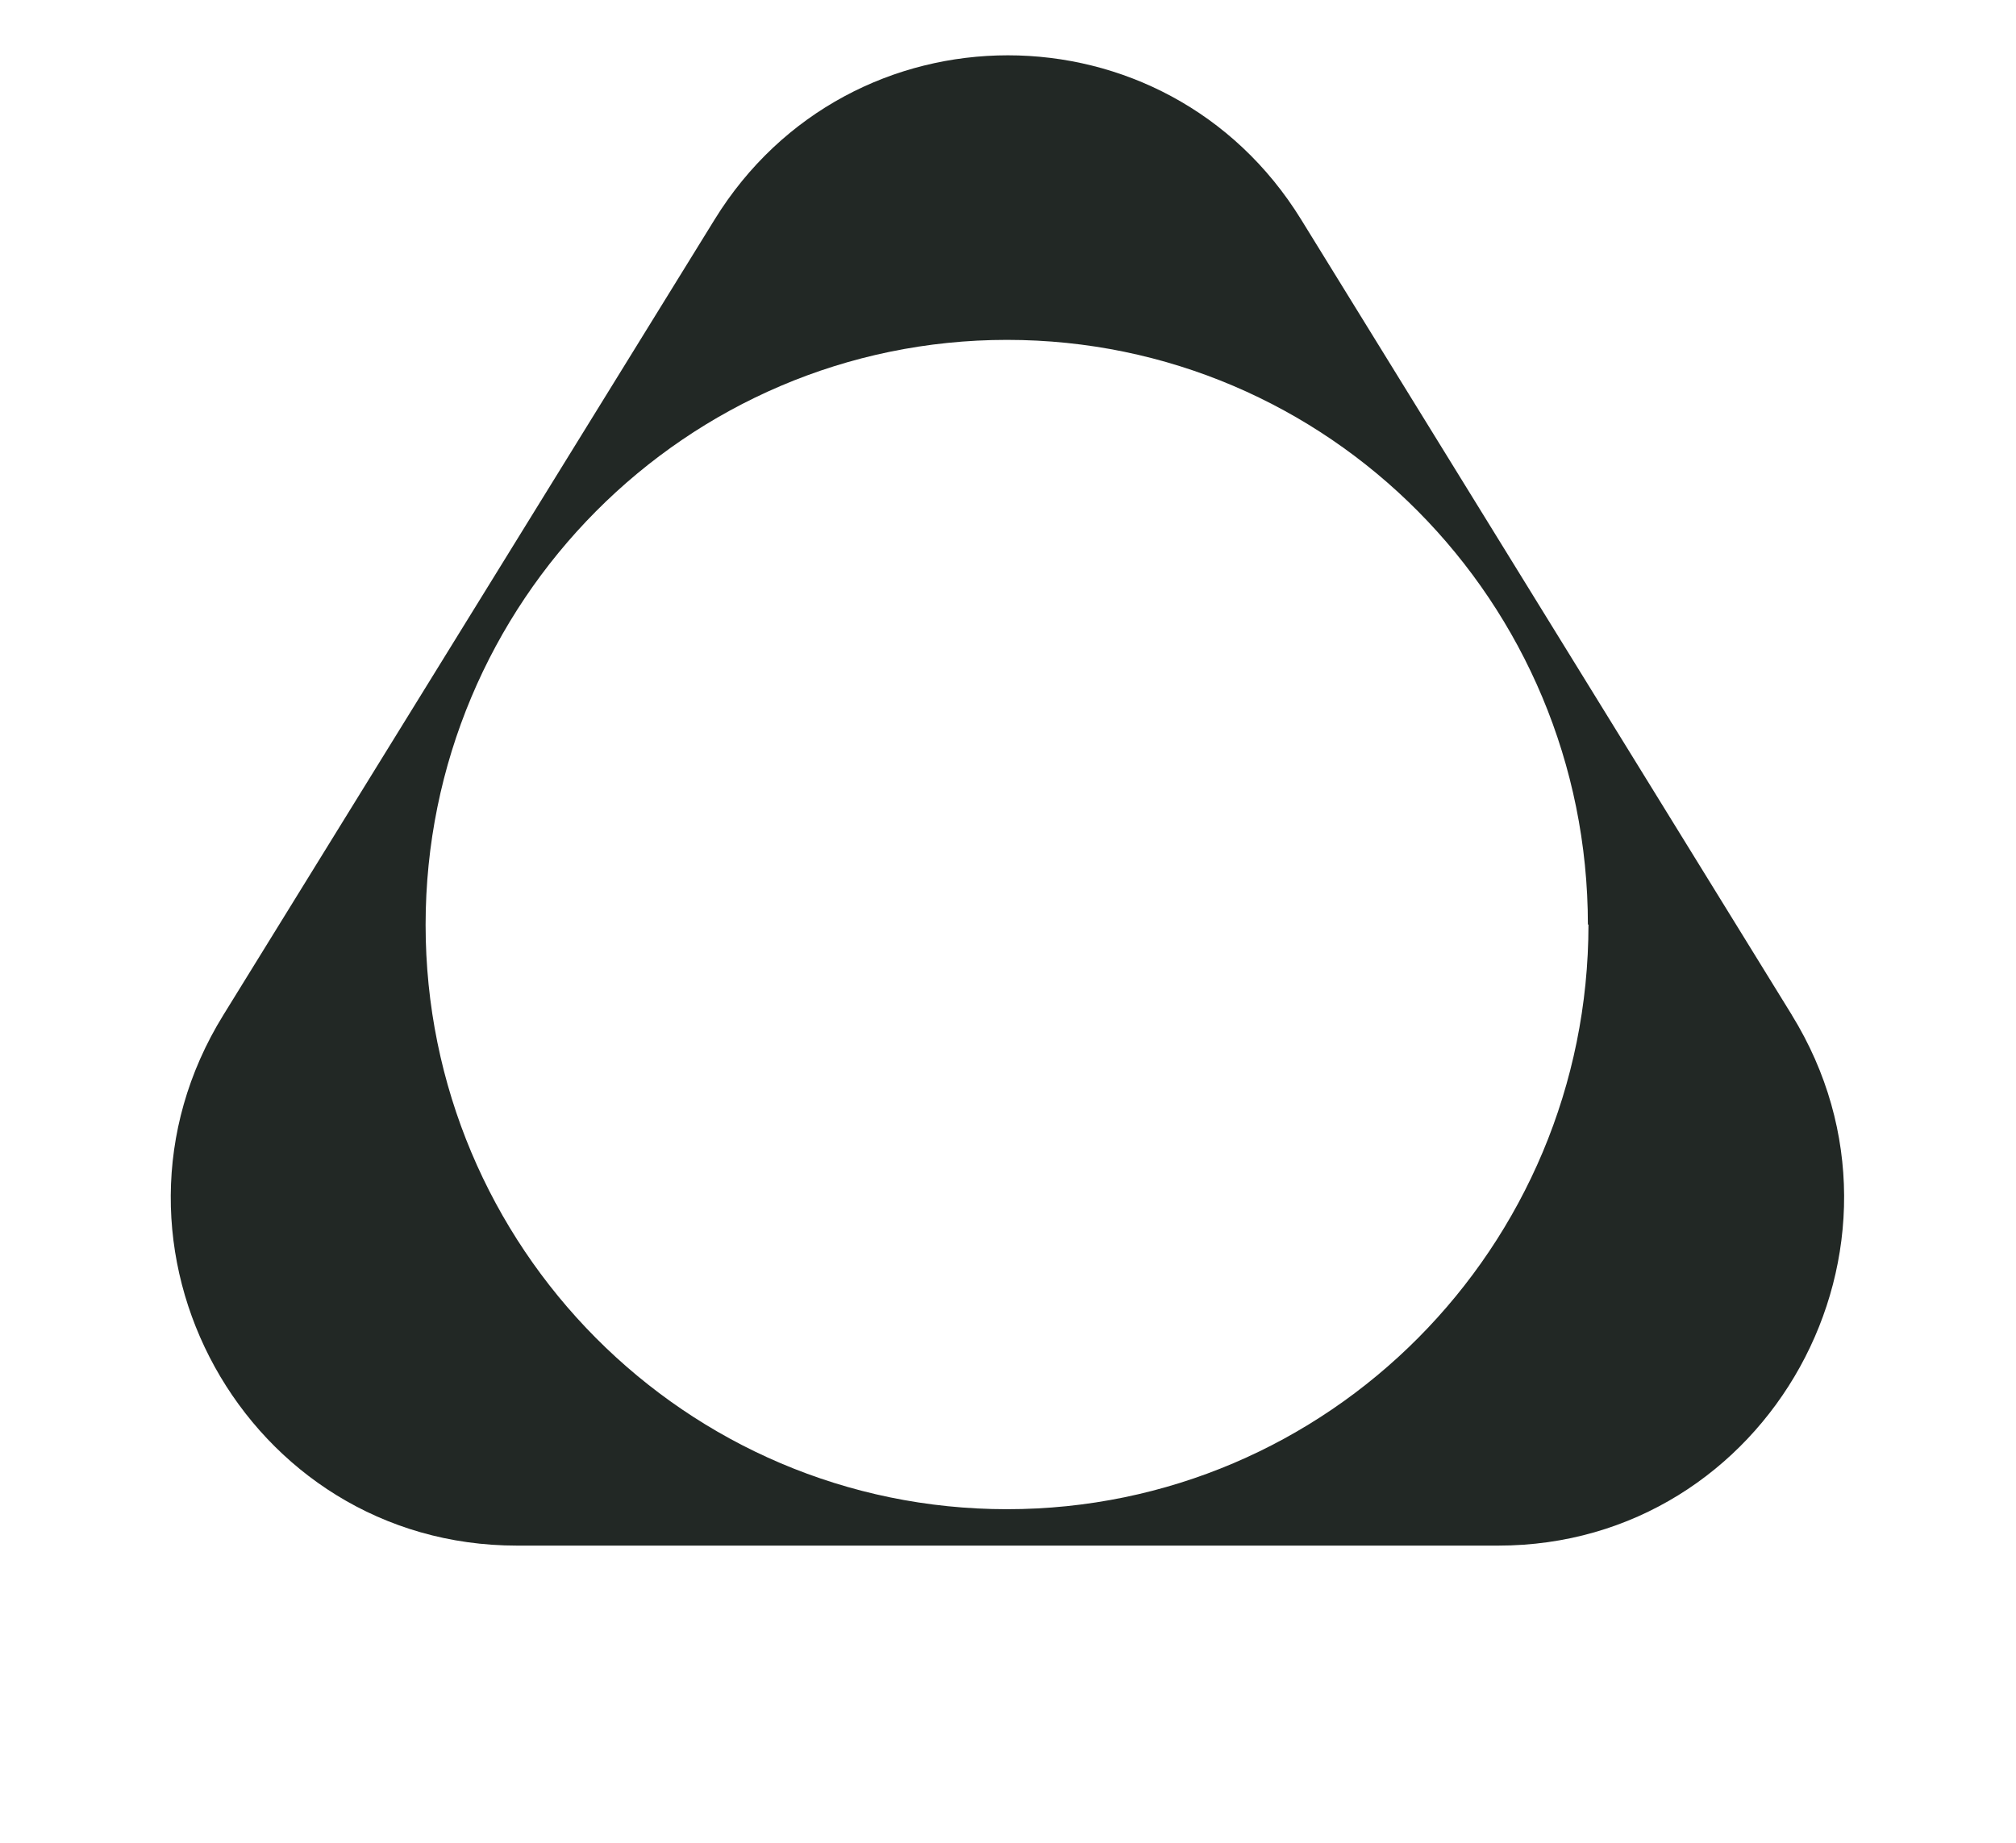 <svg id="eHvieLX3U0C1" xmlns="http://www.w3.org/2000/svg" xmlns:xlink="http://www.w3.org/1999/xlink" viewBox="0 0 35 32" shape-rendering="geometricPrecision" text-rendering="geometricPrecision">
<g transform="translate(17.5,16.074) rotate(0)">
<g id="eHvieLX3U0C2_tr" >
<animateTransform repeatCount="indefinite" dur="1s" keyTimes="0;1" values="0;360" type="rotate" attributeName="transform"></animateTransform>
<path d="M33.698,20.458L23.496,3.917c-2.807-4.556-9.389-4.556-12.197,0L1.086,20.458c-2.974,4.808.466,11.035,6.104,11.035h20.403c5.626,0,9.067-6.227,6.104-11.035Zm-4.229-1.887c0,6.72-5.411,12.165-12.089,12.165s-12.089-5.446-12.089-12.153c0-6.708,5.411-12.165,12.089-12.165s12.077,5.446,12.077,12.165l.012-.012Z" transform="scale(0.835,0.835) translate(-17.4,-18.6)" fill="#222825"/>
</g>
</g>
</svg>

